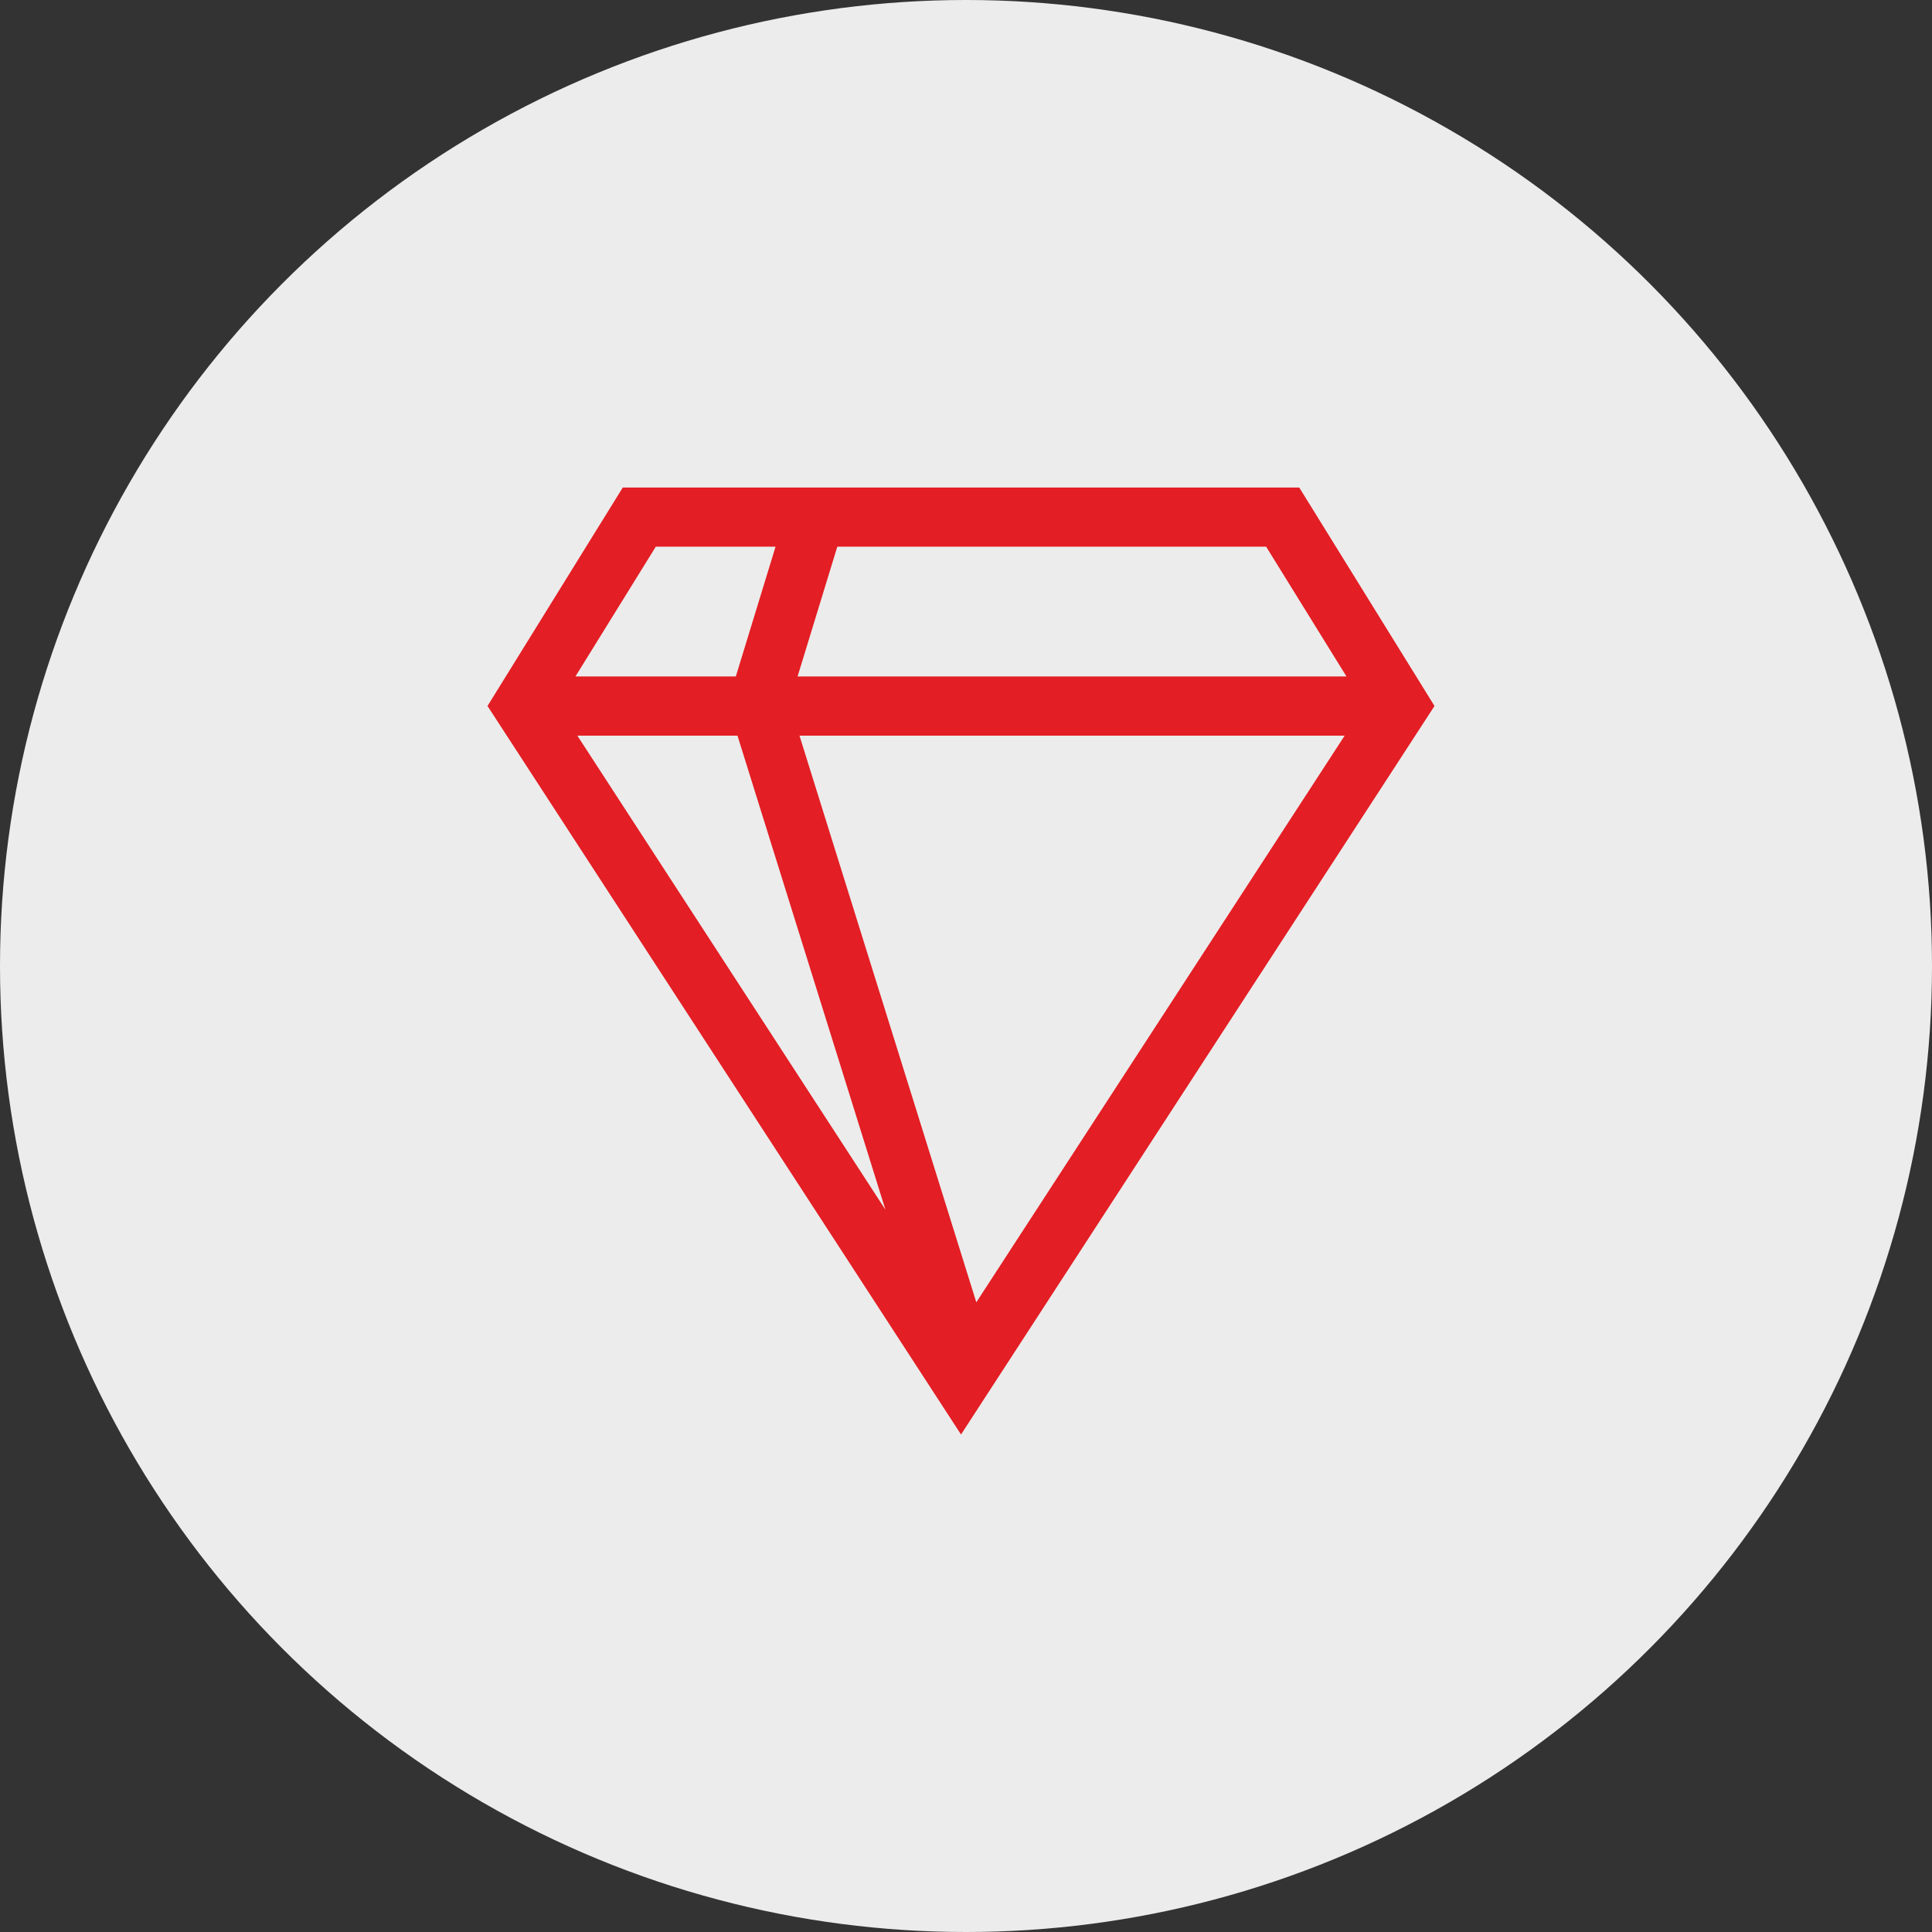 <?xml version="1.0" encoding="UTF-8"?> <svg xmlns="http://www.w3.org/2000/svg" width="107" height="107" viewBox="0 0 107 107"><rect x="0" y="0" width="107" height="107" fill="#333333" stroke="none"/><g id="Group_9860" data-name="Group 9860" transform="translate(-1082 -2441)"><g id="Group_9723" data-name="Group 9723" transform="translate(785 -3271)"><circle id="Ellipse_18" data-name="Ellipse 18" cx="53.5" cy="53.5" r="53.5" transform="translate(297 5712)" fill="#ececec"></circle></g><g id="Business_1_Bold_10_" transform="translate(1109 2468)"><path id="Path_2999" data-name="Path 2999" d="M26.224,0H7.492L0,12.1,26.224,52.447,52.447,12.1,44.956,0Zm16.9,3.278,4.448,7.187h-30.4l2.2-7.187H43.128ZM13.844,13.743,22.039,40,4.976,13.743Zm3.434,0H47.471l-20.4,31.383ZM9.319,3.278h6.633l-2.2,7.187H4.869Z" fill="#e31e24"></path></g></g></svg> 